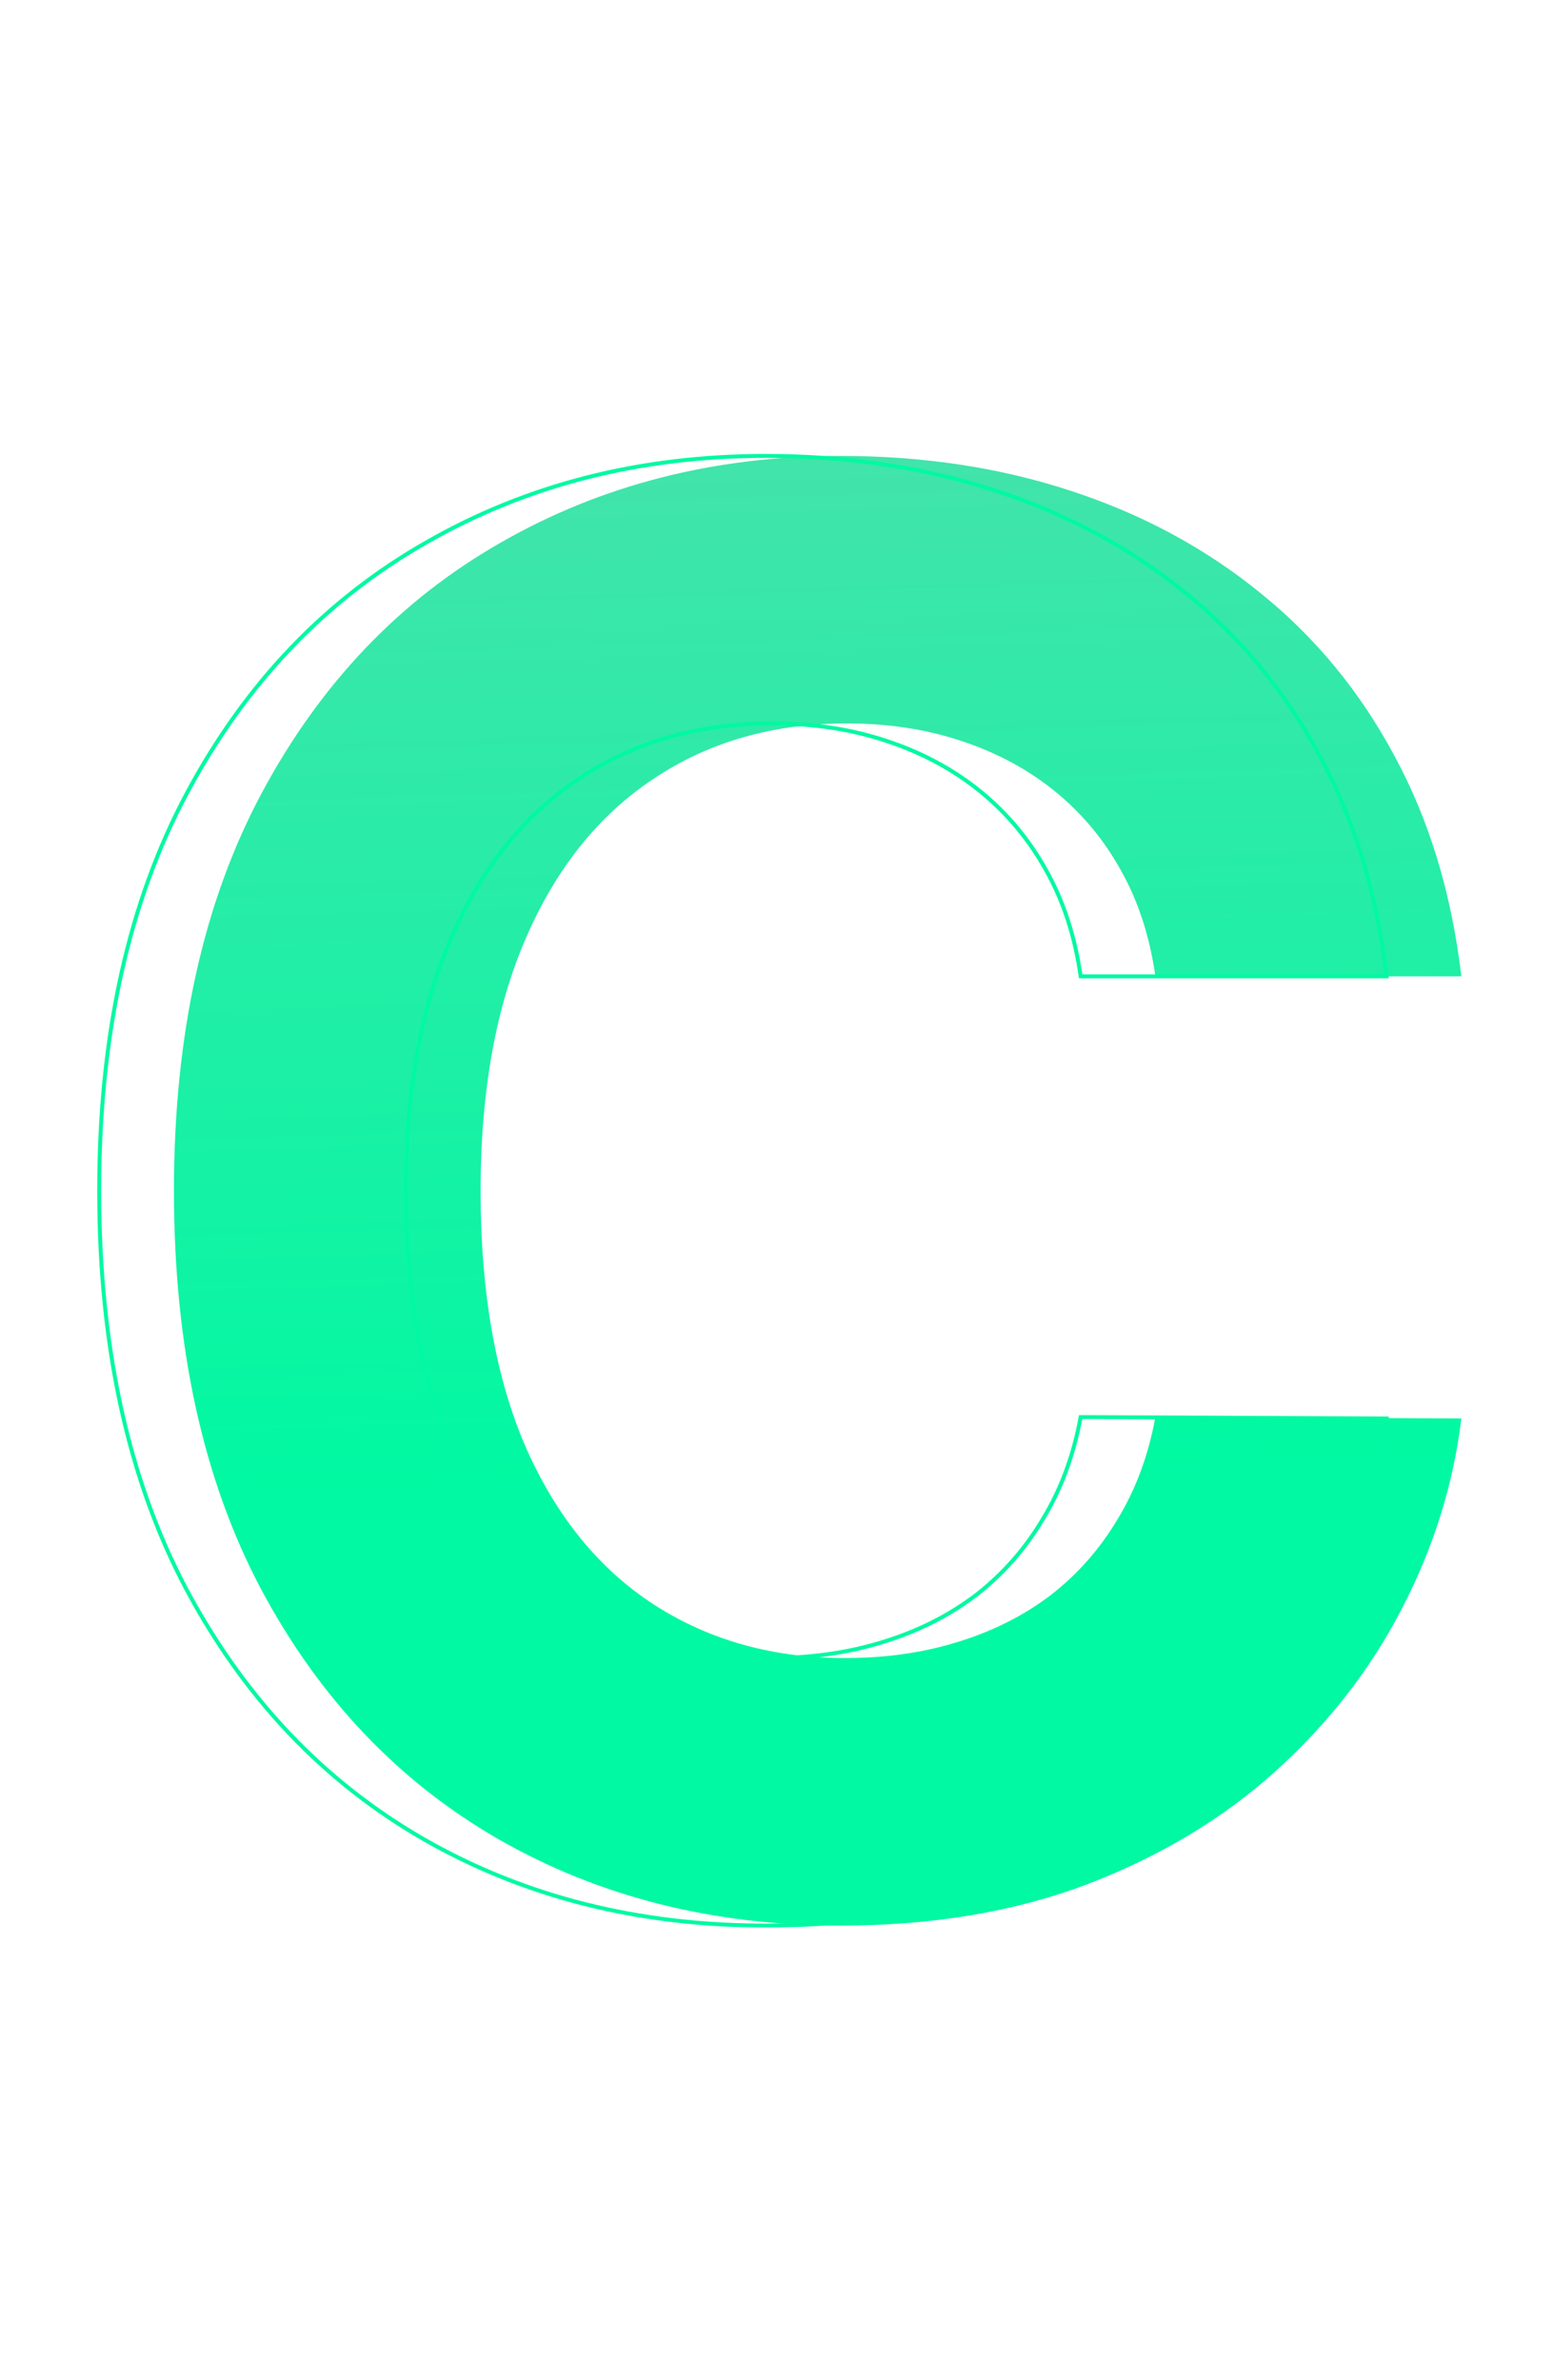 <svg xmlns="http://www.w3.org/2000/svg" width="790" height="1210" viewBox="0 0 790 1210" fill="none"><path d="M742.901 496.344H587.361C584.52 476.221 578.72 458.347 569.96 442.722C561.201 426.86 549.956 413.366 536.224 402.239C522.493 391.112 506.632 382.589 488.639 376.67C470.884 370.752 451.589 367.793 430.756 367.793C393.114 367.793 360.325 377.144 332.389 395.847C304.454 414.312 282.792 441.301 267.403 476.812C252.015 512.087 244.321 554.937 244.321 605.364C244.321 657.21 252.015 700.771 267.403 736.045C283.028 771.32 304.809 797.954 332.744 815.946C360.68 833.938 392.995 842.935 429.69 842.935C450.287 842.935 469.345 840.212 486.864 834.767C504.619 829.322 520.363 821.391 534.094 810.974C547.825 800.321 559.188 787.419 568.185 772.267C577.418 757.116 583.81 739.833 587.361 720.42L742.901 721.131C738.876 754.511 728.814 786.708 712.716 817.722C696.854 848.498 675.429 876.079 648.44 900.463C621.688 924.611 589.728 943.787 552.56 957.991C515.628 971.959 473.843 978.943 427.205 978.943C362.337 978.943 304.335 964.265 253.199 934.909C202.299 905.553 162.053 863.058 132.46 807.423C103.104 751.789 88.426 684.436 88.426 605.364C88.426 526.055 103.341 458.583 133.17 402.949C163 347.314 203.483 304.937 254.619 275.818C305.756 246.462 363.284 231.784 427.205 231.784C469.345 231.784 508.407 237.703 544.392 249.54C580.614 261.377 612.692 278.659 640.628 301.386C668.563 323.877 691.291 351.457 708.81 384.128C726.565 416.798 737.929 454.204 742.901 496.344Z" fill="url(#paint0_linear_1_5)"></path><mask id="path-2-outside-1_1_5" maskUnits="userSpaceOnUse" x="49" y="230" width="658" height="750" fill="black"><rect fill="white" x="49" y="230" width="658" height="750"></rect><path d="M704.901 496.344H549.361C546.52 476.221 540.72 458.347 531.96 442.722C523.201 426.86 511.956 413.366 498.224 402.239C484.493 391.112 468.632 382.589 450.639 376.67C432.884 370.752 413.589 367.793 392.756 367.793C355.114 367.793 322.325 377.144 294.389 395.847C266.454 414.312 244.792 441.301 229.403 476.812C214.015 512.087 206.321 554.937 206.321 605.364C206.321 657.21 214.015 700.771 229.403 736.045C245.028 771.32 266.809 797.954 294.744 815.946C322.68 833.938 354.995 842.935 391.69 842.935C412.287 842.935 431.345 840.212 448.864 834.767C466.619 829.322 482.363 821.391 496.094 810.974C509.825 800.321 521.188 787.419 530.185 772.267C539.418 757.116 545.81 739.833 549.361 720.42L704.901 721.131C700.876 754.511 690.814 786.708 674.716 817.722C658.854 848.498 637.429 876.079 610.44 900.463C583.688 924.611 551.728 943.787 514.56 957.991C477.628 971.959 435.843 978.943 389.205 978.943C324.337 978.943 266.335 964.265 215.199 934.909C164.299 905.553 124.053 863.058 94.46 807.423C65.104 751.789 50.426 684.436 50.426 605.364C50.426 526.055 65.341 458.583 95.171 402.949C125 347.314 165.483 304.937 216.619 275.818C267.756 246.462 325.284 231.784 389.205 231.784C431.345 231.784 470.407 237.703 506.392 249.54C542.614 261.377 574.692 278.659 602.628 301.386C630.563 323.877 653.291 351.457 670.81 384.128C688.565 416.798 699.929 454.204 704.901 496.344Z"></path></mask><path d="M704.901 496.344V497.344H706.025L705.894 496.227L704.901 496.344ZM549.361 496.344L548.371 496.484L548.492 497.344H549.361V496.344ZM531.96 442.722L531.085 443.205L531.088 443.211L531.96 442.722ZM498.224 402.239L497.595 403.016L497.595 403.016L498.224 402.239ZM450.639 376.67L450.323 377.619L450.327 377.62L450.639 376.67ZM294.389 395.847L294.941 396.681L294.946 396.678L294.389 395.847ZM229.403 476.812L230.32 477.212L230.321 477.21L229.403 476.812ZM229.403 736.045L228.487 736.445L228.489 736.45L229.403 736.045ZM294.744 815.946L294.203 816.787L294.203 816.787L294.744 815.946ZM448.864 834.767L448.57 833.811L448.567 833.812L448.864 834.767ZM496.094 810.974L496.698 811.771L496.707 811.765L496.094 810.974ZM530.185 772.267L529.331 771.747L529.325 771.757L530.185 772.267ZM549.361 720.42L549.365 719.42L548.528 719.417L548.377 720.241L549.361 720.42ZM704.901 721.131L705.893 721.25L706.028 720.136L704.905 720.131L704.901 721.131ZM674.716 817.722L673.828 817.261L673.827 817.263L674.716 817.722ZM610.44 900.463L611.11 901.205L611.111 901.205L610.44 900.463ZM514.56 957.991L514.913 958.927L514.917 958.926L514.56 957.991ZM215.199 934.909L214.699 935.775L214.701 935.776L215.199 934.909ZM94.46 807.423L93.576 807.89L93.577 807.893L94.46 807.423ZM95.171 402.949L96.052 403.421L96.052 403.421L95.171 402.949ZM216.619 275.818L217.114 276.687L217.117 276.685L216.619 275.818ZM506.392 249.54L506.08 250.49L506.081 250.49L506.392 249.54ZM602.628 301.386L601.997 302.162L602.001 302.165L602.628 301.386ZM670.81 384.128L669.928 384.6L669.931 384.605L670.81 384.128ZM704.901 495.344H549.361V497.344H704.901V495.344ZM550.351 496.204C547.495 475.975 541.66 457.979 532.833 442.233L531.088 443.211C539.779 458.714 545.545 476.467 548.371 496.484L550.351 496.204ZM532.836 442.238C524.016 426.267 512.688 412.672 498.854 401.462L497.595 403.016C511.223 414.059 522.386 427.453 531.085 443.205L532.836 442.238ZM498.854 401.462C485.022 390.253 469.051 381.674 450.952 375.721L450.327 377.62C468.212 383.504 483.965 391.97 497.595 403.016L498.854 401.462ZM450.955 375.722C433.087 369.766 413.684 366.793 392.756 366.793V368.793C413.494 368.793 432.68 371.738 450.323 377.619L450.955 375.722ZM392.756 366.793C354.94 366.793 321.952 376.19 293.833 395.016L294.946 396.678C322.697 378.098 355.287 368.793 392.756 368.793V366.793ZM293.838 395.012C265.716 413.601 243.939 440.754 228.486 476.415L230.321 477.21C245.644 441.848 267.191 415.024 294.941 396.681L293.838 395.012ZM228.487 476.413C213.029 511.846 205.321 554.841 205.321 605.364H207.321C207.321 555.034 215.001 512.328 230.32 477.212L228.487 476.413ZM205.321 605.364C205.321 657.303 213.028 701.009 228.487 736.445L230.32 735.646C215.002 700.533 207.321 657.118 207.321 605.364H205.321ZM228.489 736.45C244.18 771.874 266.078 798.672 294.203 816.787L295.286 815.105C267.539 797.235 245.877 770.766 230.318 735.64L228.489 736.45ZM294.203 816.787C322.317 834.894 354.824 843.935 391.69 843.935V841.935C355.167 841.935 323.043 832.983 295.286 815.105L294.203 816.787ZM391.69 843.935C412.375 843.935 431.534 841.2 449.16 835.722L448.567 833.812C431.155 839.224 412.198 841.935 391.69 841.935V843.935ZM449.157 835.723C467.016 830.246 482.867 822.264 496.698 811.771L495.489 810.178C481.859 820.518 466.223 828.398 448.57 833.811L449.157 835.723ZM496.707 811.765C510.538 801.033 521.985 788.035 531.045 772.778L529.325 771.757C520.392 786.802 509.111 799.609 495.481 810.184L496.707 811.765ZM531.039 772.787C540.342 757.52 546.774 740.12 550.344 720.6L548.377 720.241C544.846 739.546 538.493 756.711 529.331 771.747L531.039 772.787ZM549.356 721.42L704.896 722.131L704.905 720.131L549.365 719.42L549.356 721.42ZM703.908 721.011C699.898 754.268 689.874 786.35 673.828 817.261L675.603 818.182C691.755 787.067 701.854 754.755 705.893 721.25L703.908 721.011ZM673.827 817.263C658.023 847.928 636.674 875.413 609.77 899.721L611.111 901.205C638.184 876.744 659.685 849.069 675.605 818.18L673.827 817.263ZM609.77 899.721C583.119 923.778 551.268 942.892 514.203 957.057L514.917 958.926C552.189 944.682 584.258 925.444 611.11 901.205L609.77 899.721ZM514.206 957.056C477.406 970.974 435.743 977.943 389.205 977.943V979.943C435.942 979.943 477.85 972.944 514.913 958.927L514.206 957.056ZM389.205 977.943C324.494 977.943 266.667 963.302 215.697 934.042L214.701 935.776C266.004 965.228 324.18 979.943 389.205 979.943V977.943ZM215.698 934.043C164.973 904.787 124.855 862.435 95.343 806.954L93.577 807.893C123.252 863.68 163.625 906.319 214.699 935.775L215.698 934.043ZM95.345 806.957C66.082 751.498 51.426 684.314 51.426 605.364H49.426C49.426 684.557 64.127 752.079 93.576 807.89L95.345 806.957ZM51.426 605.364C51.426 526.178 66.318 458.878 96.052 403.421L94.289 402.476C64.364 458.289 49.426 525.931 49.426 605.364H51.426ZM96.052 403.421C125.799 347.94 166.153 305.707 217.114 276.687L216.124 274.949C164.813 304.168 124.201 346.689 94.289 402.476L96.052 403.421ZM217.117 276.685C268.089 247.424 325.444 232.784 389.205 232.784V230.784C325.125 230.784 267.422 245.501 216.121 274.951L217.117 276.685ZM389.205 232.784C431.25 232.784 470.206 238.689 506.08 250.49L506.705 248.59C470.608 236.716 431.439 230.784 389.205 230.784V232.784ZM506.081 250.49C542.193 262.292 574.162 279.517 601.997 302.162L603.259 300.611C575.223 277.801 543.034 260.462 506.703 248.589L506.081 250.49ZM602.001 302.165C629.828 324.569 652.471 352.044 669.928 384.6L671.691 383.655C654.111 350.871 631.299 323.185 603.255 300.607L602.001 302.165ZM669.931 384.605C687.618 417.149 698.949 454.429 703.907 496.461L705.894 496.227C700.909 453.978 689.513 416.447 671.688 383.65L669.931 384.605Z" fill="#00F9A2" mask="url(#path-2-outside-1_1_5)"></path><defs><linearGradient id="paint0_linear_1_5" x1="437.5" y1="239" x2="453.5" y2="751.5" gradientUnits="userSpaceOnUse"><stop stop-color="#41E4AB"></stop><stop offset="1" stop-color="#00F9A2"></stop></linearGradient></defs></svg>